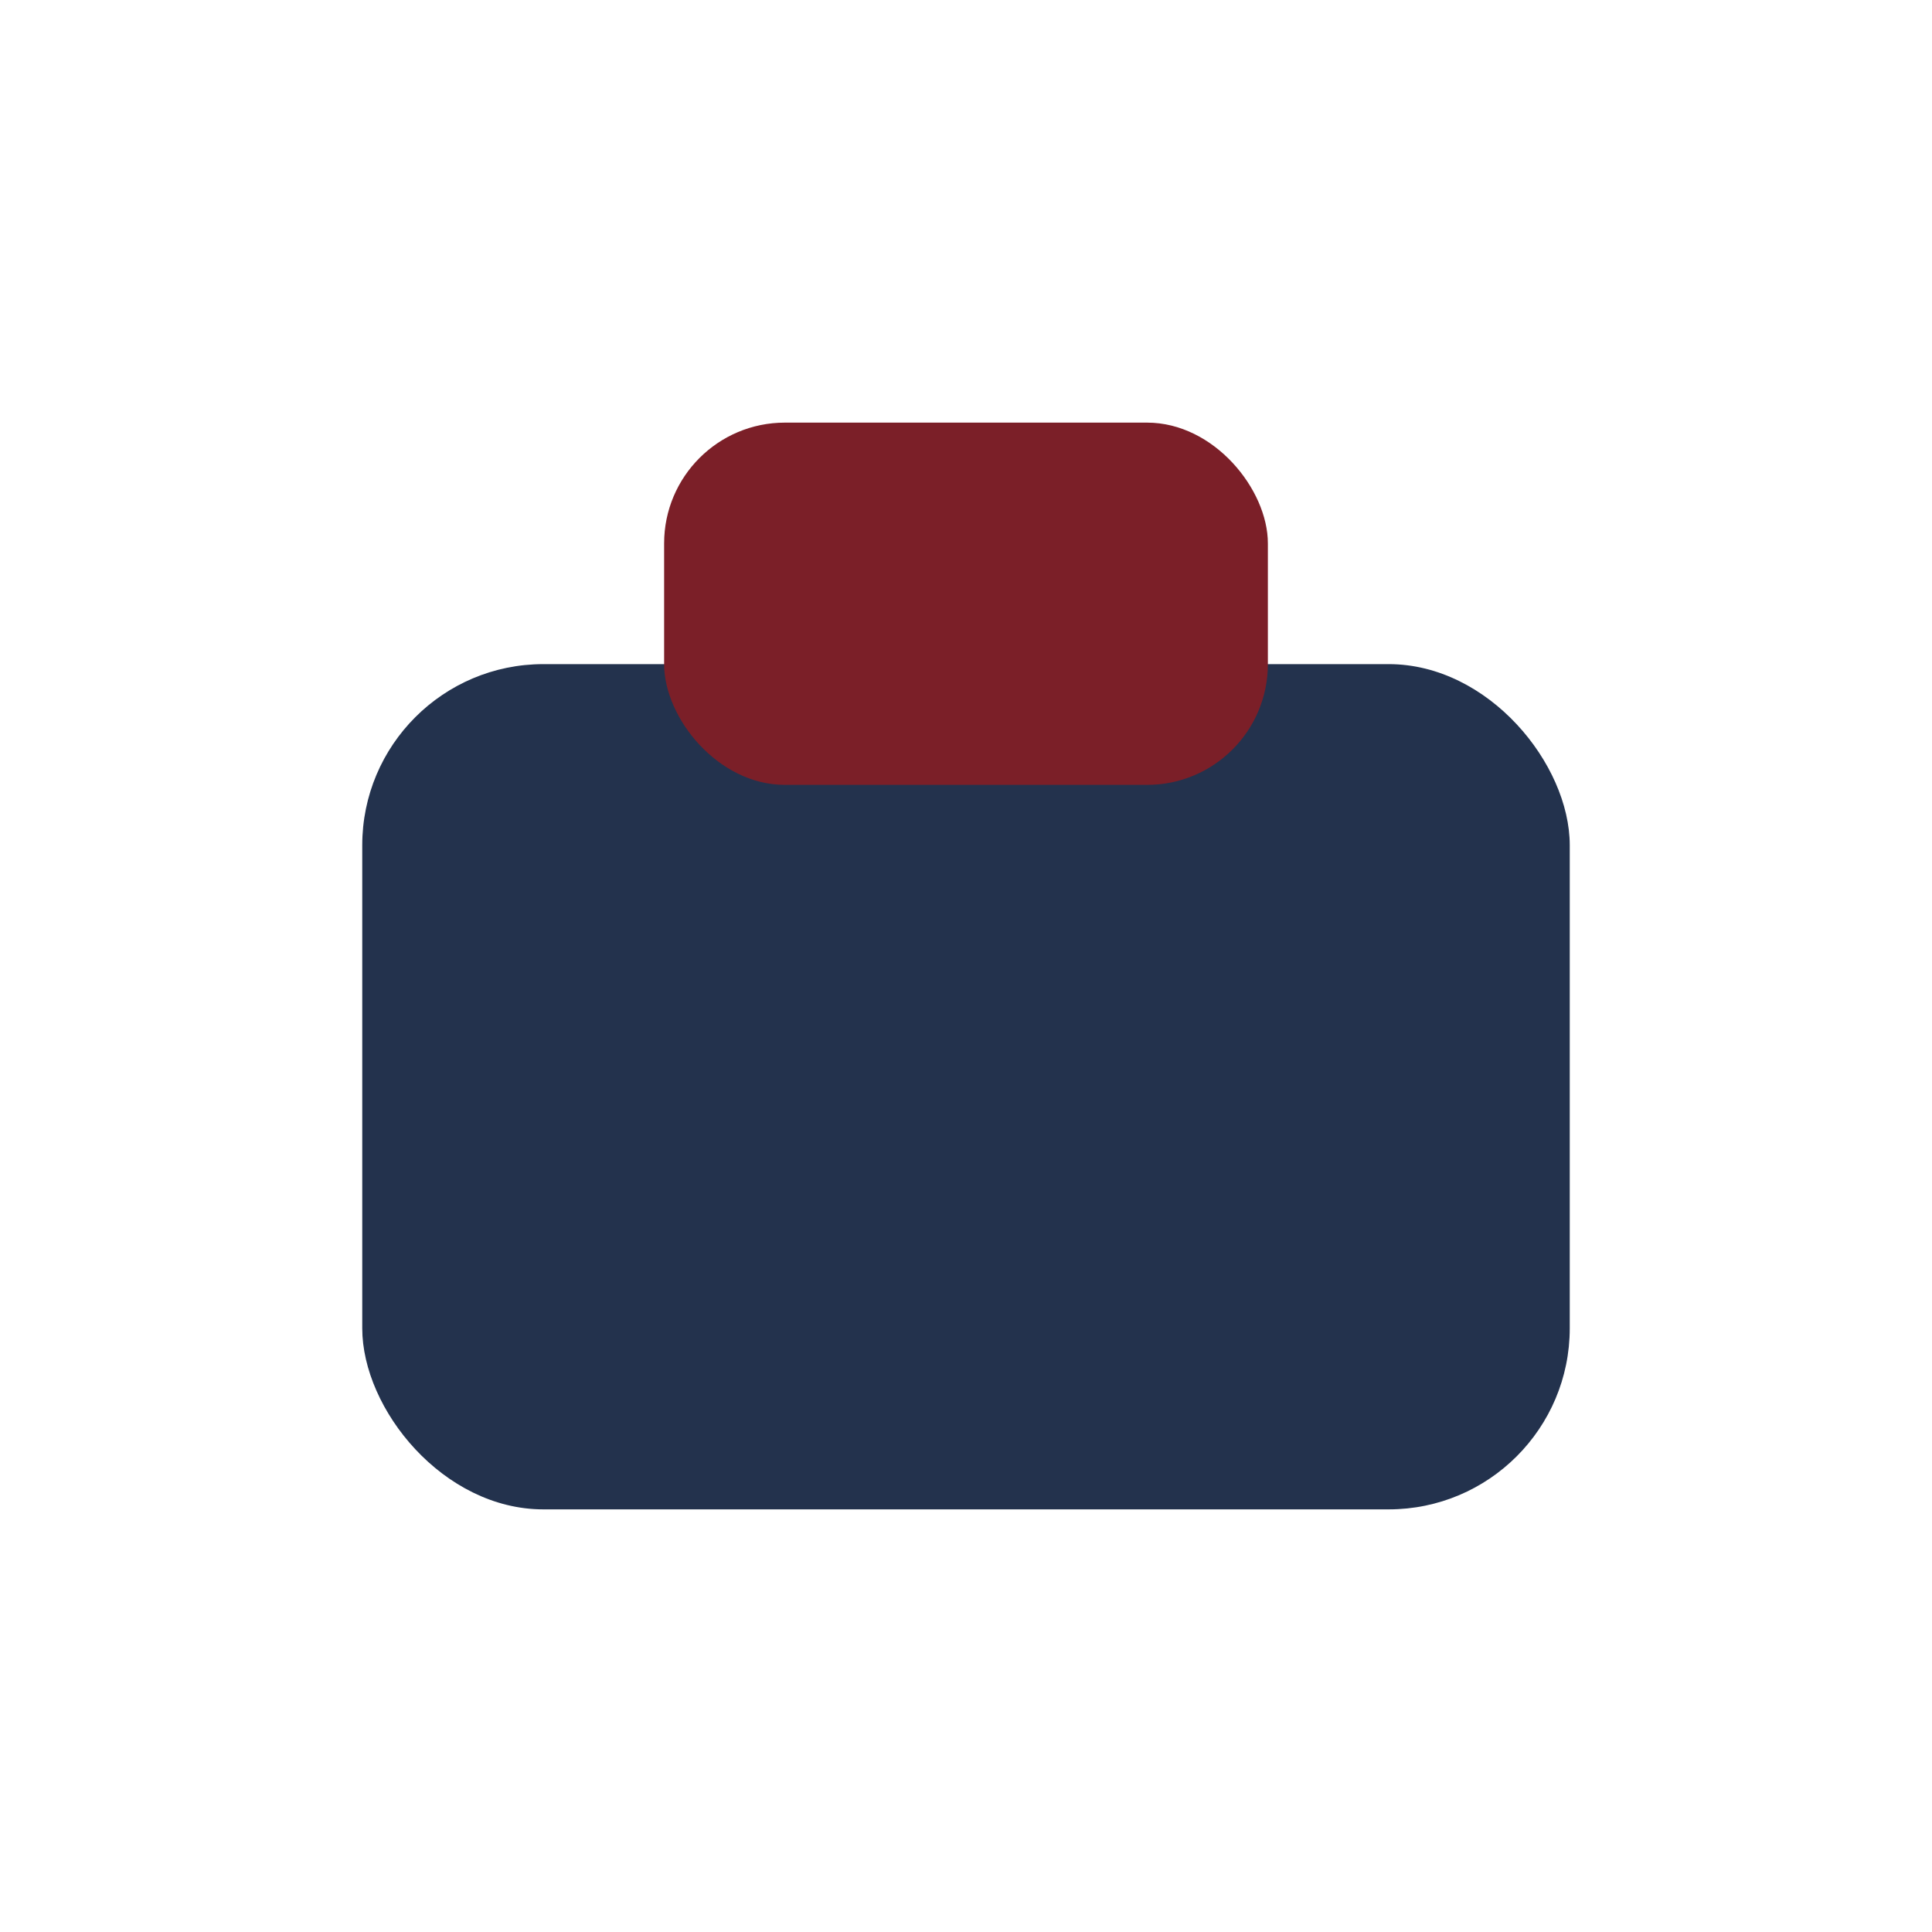 <?xml version="1.0" encoding="UTF-8"?>
<svg xmlns="http://www.w3.org/2000/svg" width="32" height="32" viewBox="0 0 32 32"><rect x="6" y="11" width="20" height="14" rx="3" fill="#23324D"/><rect x="11" y="7" width="10" height="6" rx="2" fill="#7B1F28"/></svg>